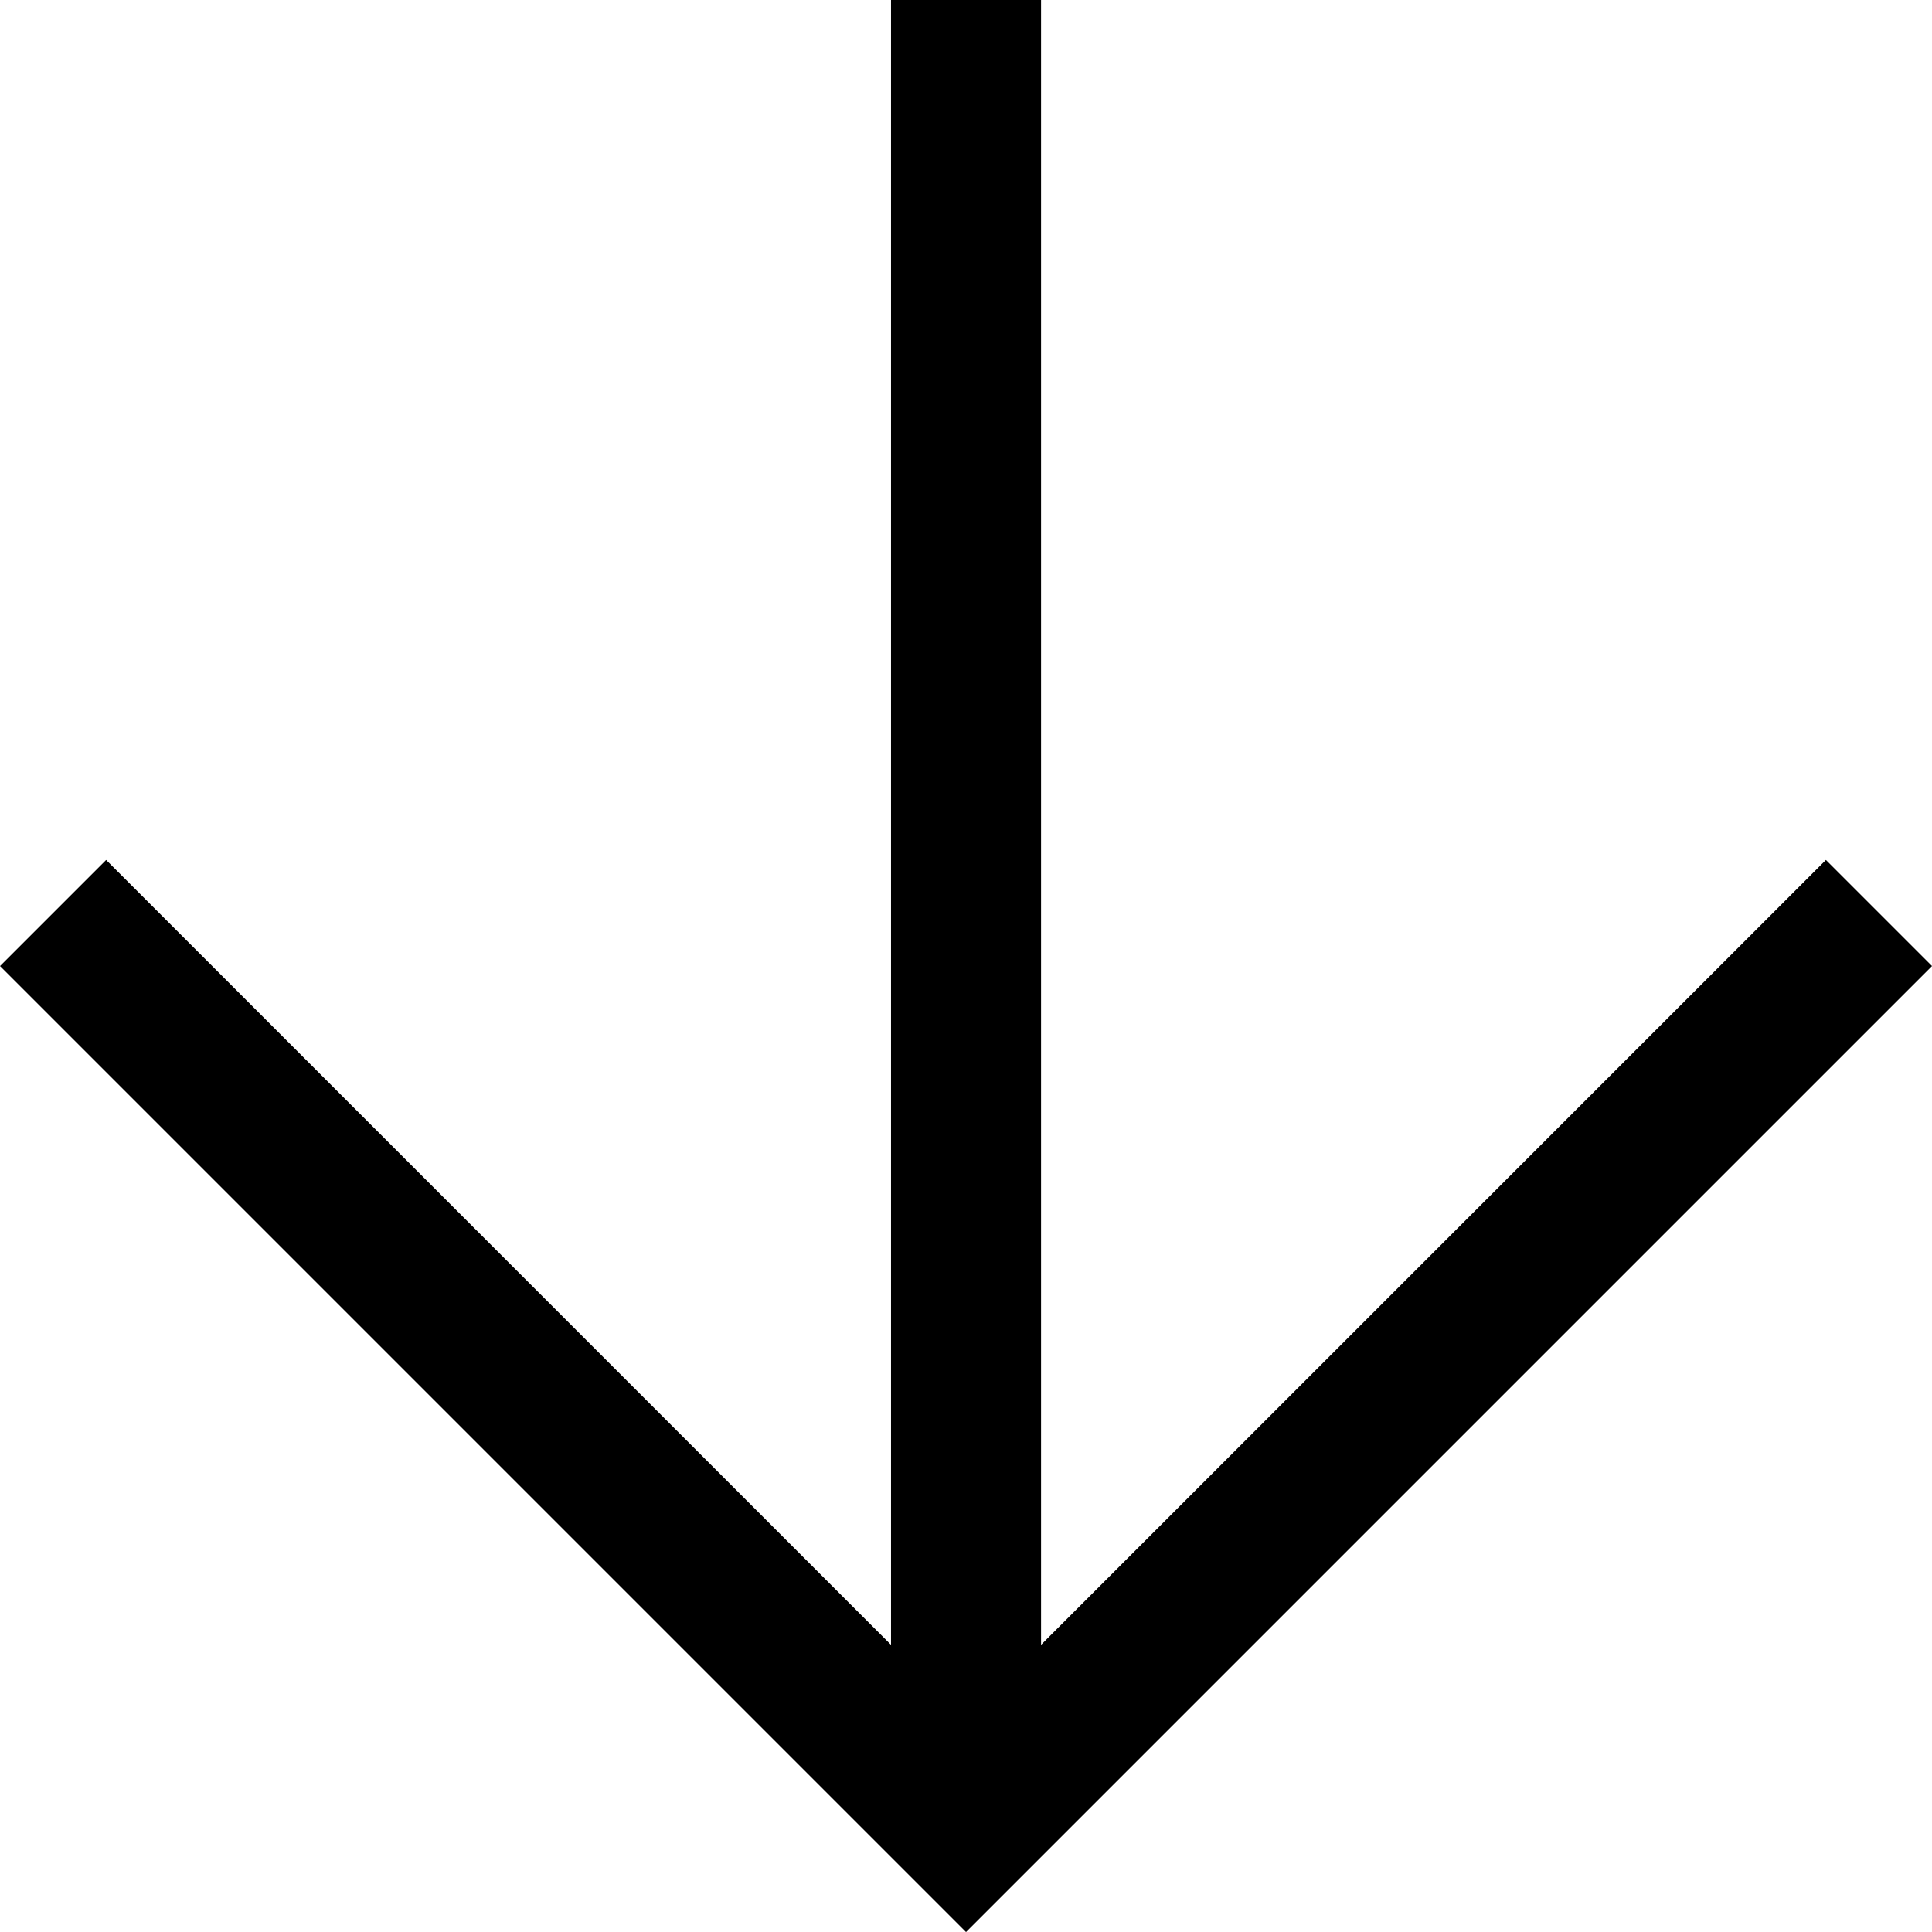 <svg xmlns="http://www.w3.org/2000/svg" width="25.753" height="25.753" viewBox="0 0 25.753 25.753">
  <g id="Arrow" transform="translate(-1081.759 -5865.598)">
    <line id="Ligne_312" data-name="Ligne 312" y2="24.338" transform="translate(1094.636 5865.598)" fill="none" stroke="#000" stroke-width="2"/>
    <path id="Tracé_179" data-name="Tracé 179" d="M0,0H17.21V17.21" transform="translate(1106.805 5877.768) rotate(135)" fill="none" stroke="#000" stroke-width="2"/>
  </g>
</svg>
